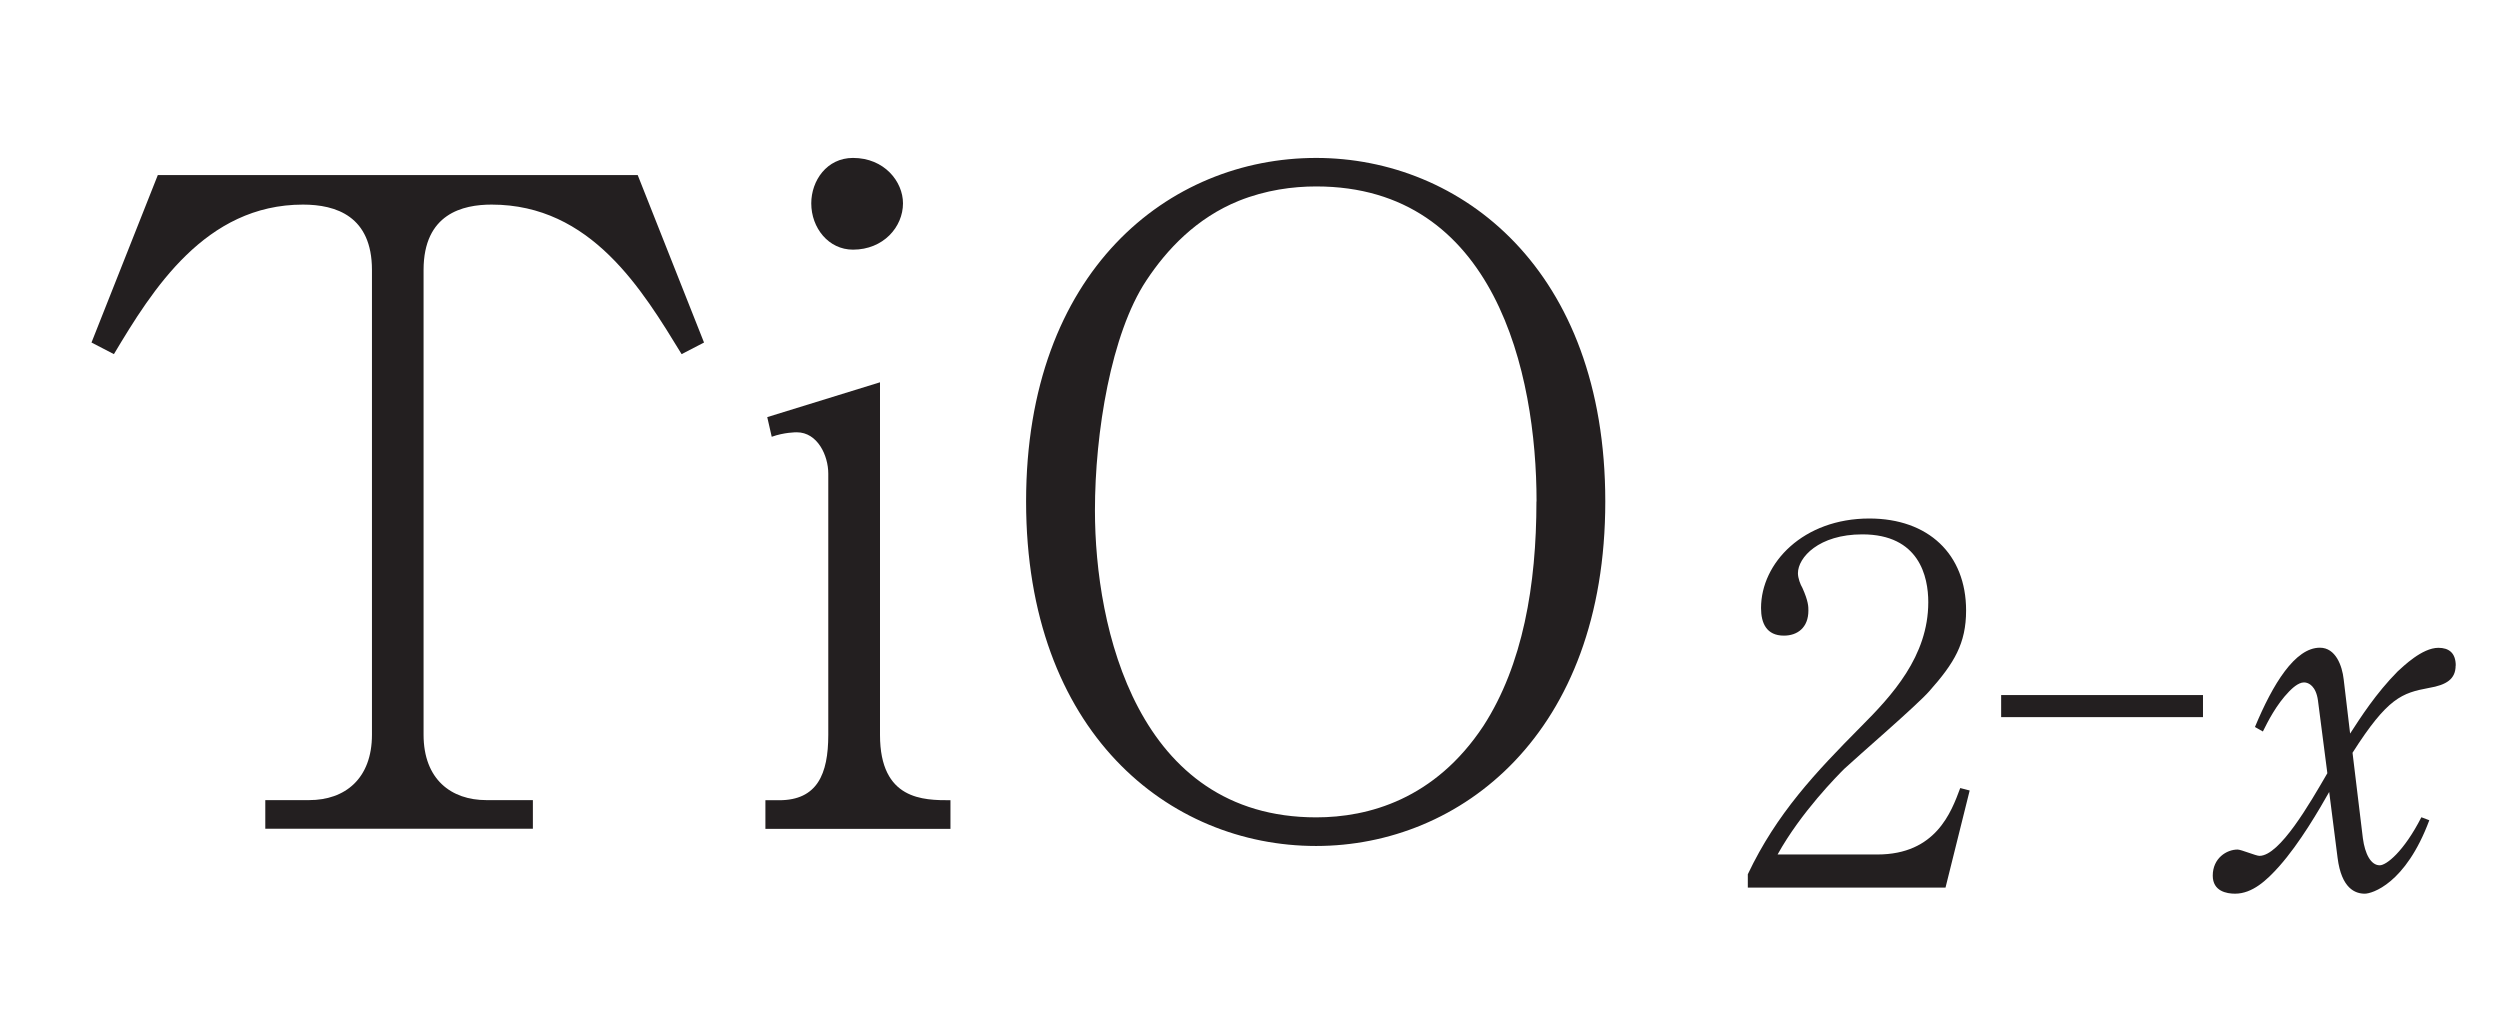 <?xml version="1.0"?><!--Antenna House PDF Viewer SDK V3.3 MR13 (3,3,2014,0515) for Windows Copyright (c) 1999-2014 Antenna House, Inc.--><svg xml:space="preserve" version="1.1" fill="black" fill-rule="evenodd" font-style="normal" font-weight="normal" font-stretch="normal" width="21.75pt" height="8.8pt" viewBox="0 0 21.75 8.8" xmlns="http://www.w3.org/2000/svg" xmlns:xlink="http://www.w3.org/1999/xlink"><defs><clipPath id="c0"><rect x="0" y="0" width="21.75" height="8.8" fill="none" clip-rule="evenodd"/></clipPath><clipPath id="c1"><rect x="-1" y="-1" width="597" height="844" fill="none" clip-rule="evenodd"/></clipPath><clipPath id="c2"><rect x="0" y="0" width="595" height="842" fill="none" clip-rule="evenodd"/></clipPath><clipPath id="c3"><rect x="0" y="0" width="595" height="842" fill="none" clip-rule="evenodd"/></clipPath><clipPath id="c4"><path d="M20.352,788.007h-.298v42.244h.298v-42.244z" fill="none" clip-rule="nonzero"/></clipPath><clipPath id="c5"><path d="M104.046,788.007h-11.214v42.244h11.214v-42.244z" fill="none" clip-rule="nonzero"/></clipPath><clipPath id="c6"><path d="M36.099,788.007h-15.747v42.244h15.747v-42.244z" fill="none" clip-rule="nonzero"/></clipPath><clipPath id="c7"><path d="M36.115,788.007h-.016v42.244h.016v-42.244z" fill="none" clip-rule="nonzero"/></clipPath><clipPath id="c8"><path d="M39.808,788.007h-3.693v42.244h3.693v-42.244z" fill="none" clip-rule="nonzero"/></clipPath><clipPath id="c9"><path d="M92.832,788.007h-53.024v42.244h53.024v-42.244z" fill="none" clip-rule="nonzero"/></clipPath><clipPath id="c10"><path d="M155.794,539.431h-82.591v31.45h82.591v-31.45z" fill="none" clip-rule="nonzero"/></clipPath></defs><g clip-path="url(#c0)"><g><view viewBox="0 0 21.75 8.8" id="p1"/></g><g transform="translate(-487.15,-338.8)" clip-path="url(#c1)"><g clip-path="url(#c2)"><g transform="matrix(1,0,0,-1,0,842)" clip-path="url(#c3)"><g stroke-opacity="0"><path d="M15.343,-4.231l-.577,-1.457h-4.175l-.577,1.457l.195,.101c.335,-.561 .795,-1.301 1.645,-1.301c.288,0 .6,.101 .6,.569v4.043c0,.382 -.234,.569 -.546,.569h-.382v.249h2.328v-.249h-.405c-.304,0 -.546,-.179 -.546,-.569v-4.043c0,-.491 .343,-.569 .592,-.569c.865,0 1.31,.74 1.653,1.301l.195,-.101z" fill="#231F20" fill-rule="nonzero" transform="matrix(1,0,0,-1,477.932,495.989)"/></g><g stroke-opacity="0"><path d="M1.397,-5.442c0,-.189 -.162,-.395 -.435,-.395c-.228,0 -.363,.198 -.363,.395c0,.214 .15,.403 .363,.403c.264,0 .435,-.197 .435,-.403zm.413,5.442v-.249c-.234,0 -.613,0 -.613,-.568v-3.068l-.981,.303l.039,.171c.109,-.039 .21,-.039 .218,-.039c.181,0 .274,.203 .274,.359v2.274c0,.342 -.097,.568 -.427,.568h-.12v.249h1.609z" fill="#231F20" fill-rule="nonzero" transform="matrix(1,0,0,-1,493.609,495.989)"/></g><g stroke-opacity="0"><path d="M5.488,-2.848c0,-2.021 -1.257,-2.989 -2.516,-2.989c-1.282,0 -2.523,.984 -2.523,2.989c0,2.006 1.242,2.997 2.523,2.997c1.258,0 2.516,-.976 2.516,-2.997zm-.599,0c0,.726 -.118,1.421 -.461,1.952c-.423,.64 -1.002,.796 -1.455,.796c-1.557,0 -1.925,-1.647 -1.925,-2.67c0,-.679 .141,-1.538 .446,-1.999c.18,-.273 .438,-.546 .806,-.695c.235,-.094 .469,-.125 .673,-.125c1.557,0 1.917,1.624 1.917,2.74z" fill="#231F20" fill-rule="nonzero" transform="matrix(1,0,0,-1,495.628,495.989)"/></g><g stroke-opacity="0"><path d="M2.033,-.844l-.081,-.021c-.078,.21 -.212,.578 -.721,.578h-.868c.204,-.368 .524,-.689 .58,-.745c.104,-.098 .636,-.556 .74,-.676c.217,-.244 .32,-.415 .32,-.702c0,-.489 -.328,-.8 -.842,-.8c-.573,0 -.942,.385 -.942,.779c0,.132 .048,.24 .199,.24c.117,0 .213,-.069 .213,-.218c0,-.034 0,-.081 -.052,-.197c-.018,-.03 -.039,-.085 -.039,-.128c0,-.137 .182,-.338 .56,-.338c.496,0 .574,.368 .574,.59c0,.471 -.316,.813 -.59,1.087c-.39,.394 -.728,.749 -.98,1.28v.116h1.72l.21,-.844z" fill="#231F20" fill-rule="nonzero" transform="matrix(1,0,0,-1,502.252,495.479)"/></g><g transform="matrix(1,0,0,-1,502.252,495.479)" stroke-opacity="0"><path d="M4.064,-1.674h-1.756v.192h1.756v-.192z" fill="#231F20" fill-rule="nonzero"/></g><g transform="matrix(1,0,0,-1,502.252,495.479)" stroke-opacity="0"><path d="M6.263,-1.93c0,-.111 -.06,-.155 -.151,-.155c-.142,0 -.306,.162 -.354,.205c-.19,.192 -.323,.401 -.414,.541l-.056,-.472c-.013,-.117 -.069,-.275 -.207,-.275c-.216,0 -.409,.315 -.565,.69l.069,.039c.043,-.086 .116,-.233 .229,-.349c.021,-.021 .077,-.078 .129,-.078c.043,0 .104,.035 .121,.155l.082,.635c-.151,.26 -.414,.719 -.591,.719c-.03,0 -.159,-.055 -.19,-.055c-.095,0 -.216,.075 -.216,.227c0,.136 .121,.157 .194,.157c.151,0 .276,-.117 .384,-.238c.181,-.204 .349,-.495 .435,-.647l.073,.573c.034,.269 .155,.312 .237,.312c.06,0 .354,-.083 .561,-.639l-.069,-.026c-.155,.303 -.306,.418 -.362,.418c-.078,0 -.129,-.1 -.147,-.235l-.09,-.744c.306,-.481 .431,-.52 .664,-.564c.155,-.026 .233,-.078 .233,-.195z" fill="#231F20" fill-rule="nonzero"/></g></g></g></g></g></svg>